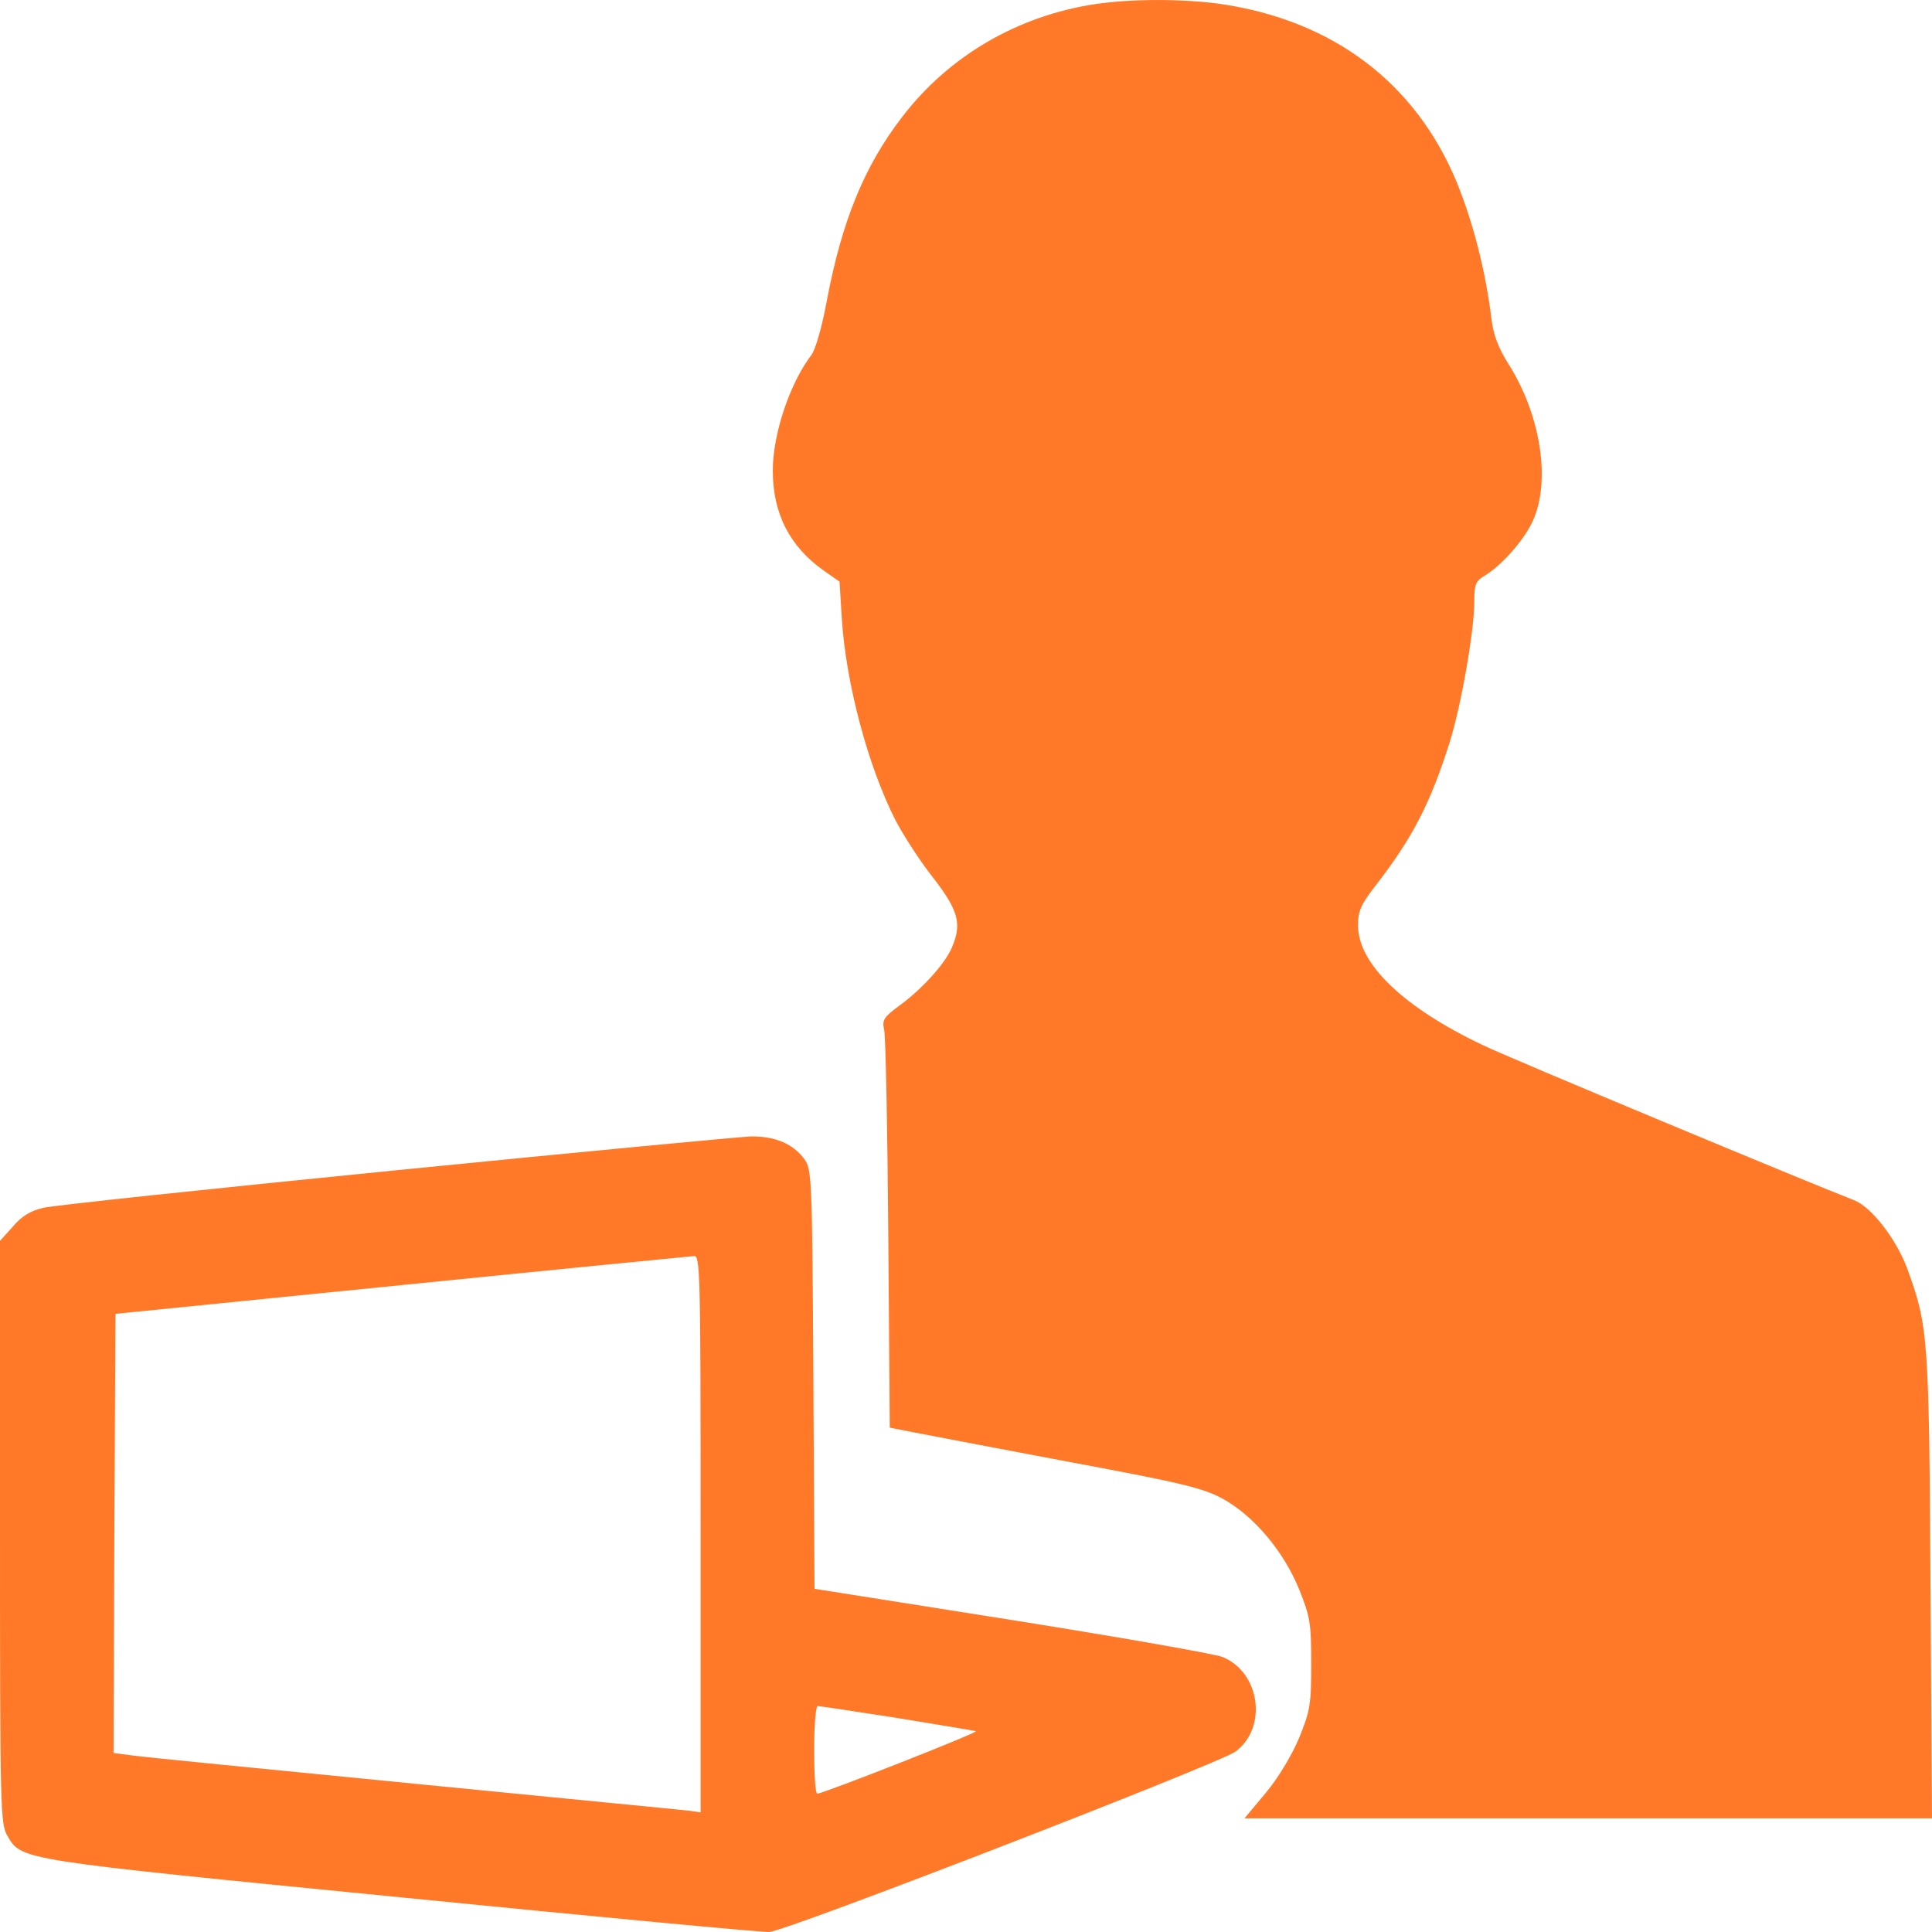 <?xml version="1.0" encoding="UTF-8"?> <svg xmlns="http://www.w3.org/2000/svg" width="22" height="22" viewBox="0 0 22 22" fill="none"><path d="M12.476 0.046C11.588 0.179 10.802 0.638 10.269 1.337C9.842 1.893 9.59 2.511 9.419 3.404C9.364 3.71 9.287 3.98 9.24 4.041C8.992 4.368 8.8 4.944 8.8 5.358C8.8 5.848 8.992 6.225 9.385 6.501L9.56 6.623L9.586 7.047C9.633 7.776 9.88 8.715 10.196 9.338C10.281 9.501 10.469 9.797 10.623 9.991C10.918 10.373 10.956 10.521 10.836 10.797C10.755 10.981 10.495 11.267 10.243 11.45C10.064 11.583 10.042 11.613 10.068 11.726C10.085 11.797 10.106 12.843 10.115 14.057L10.132 16.257L10.418 16.313C10.576 16.343 11.374 16.497 12.19 16.65C13.47 16.889 13.71 16.945 13.944 17.078C14.29 17.277 14.619 17.67 14.794 18.099C14.918 18.41 14.931 18.476 14.931 18.946C14.931 19.415 14.918 19.482 14.794 19.788C14.713 19.982 14.559 20.242 14.414 20.415L14.171 20.706H18.085H22L21.983 18.063C21.966 15.211 21.957 15.104 21.718 14.445C21.59 14.103 21.304 13.736 21.108 13.665C20.655 13.491 17.184 12.047 16.881 11.899C15.981 11.471 15.464 10.976 15.464 10.537C15.464 10.373 15.498 10.297 15.669 10.078C16.087 9.537 16.288 9.149 16.51 8.445C16.638 8.037 16.788 7.179 16.788 6.858C16.788 6.649 16.8 6.618 16.92 6.547C17.129 6.414 17.394 6.103 17.475 5.883C17.654 5.419 17.53 4.7 17.176 4.143C17.061 3.96 17.005 3.812 16.984 3.633C16.916 3.087 16.779 2.546 16.591 2.082C16.122 0.944 15.182 0.235 13.906 0.046C13.475 -0.015 12.89 -0.015 12.476 0.046Z" fill="#FF7928"></path><path d="M4.502 13.327C2.407 13.536 0.602 13.726 0.49 13.754C0.352 13.786 0.245 13.849 0.147 13.967L0 14.13V17.448C0 20.616 0.004 20.77 0.085 20.906C0.25 21.183 0.187 21.174 4.56 21.605C6.797 21.828 8.687 22.005 8.758 22C8.946 21.995 13.898 20.076 14.072 19.944C14.437 19.667 14.348 19.041 13.92 18.868C13.826 18.832 12.743 18.642 11.513 18.446L9.275 18.092L9.262 15.71C9.249 13.404 9.244 13.318 9.16 13.2C9.03 13.023 8.825 12.937 8.549 12.941C8.42 12.946 6.597 13.118 4.502 13.327ZM7.978 17.466V20.638L7.858 20.62C7.787 20.611 6.378 20.475 4.725 20.312C3.071 20.148 1.622 20.008 1.502 19.989L1.293 19.962L1.302 17.462L1.315 14.961L4.569 14.634C6.36 14.453 7.858 14.307 7.903 14.303C7.974 14.298 7.978 14.48 7.978 17.466ZM10.216 19.563C10.688 19.64 11.094 19.708 11.112 19.713C11.152 19.726 9.369 20.425 9.307 20.425C9.284 20.425 9.271 20.198 9.271 19.926C9.271 19.649 9.289 19.427 9.311 19.427C9.333 19.427 9.743 19.49 10.216 19.563Z" fill="#FF7928"></path></svg> 
